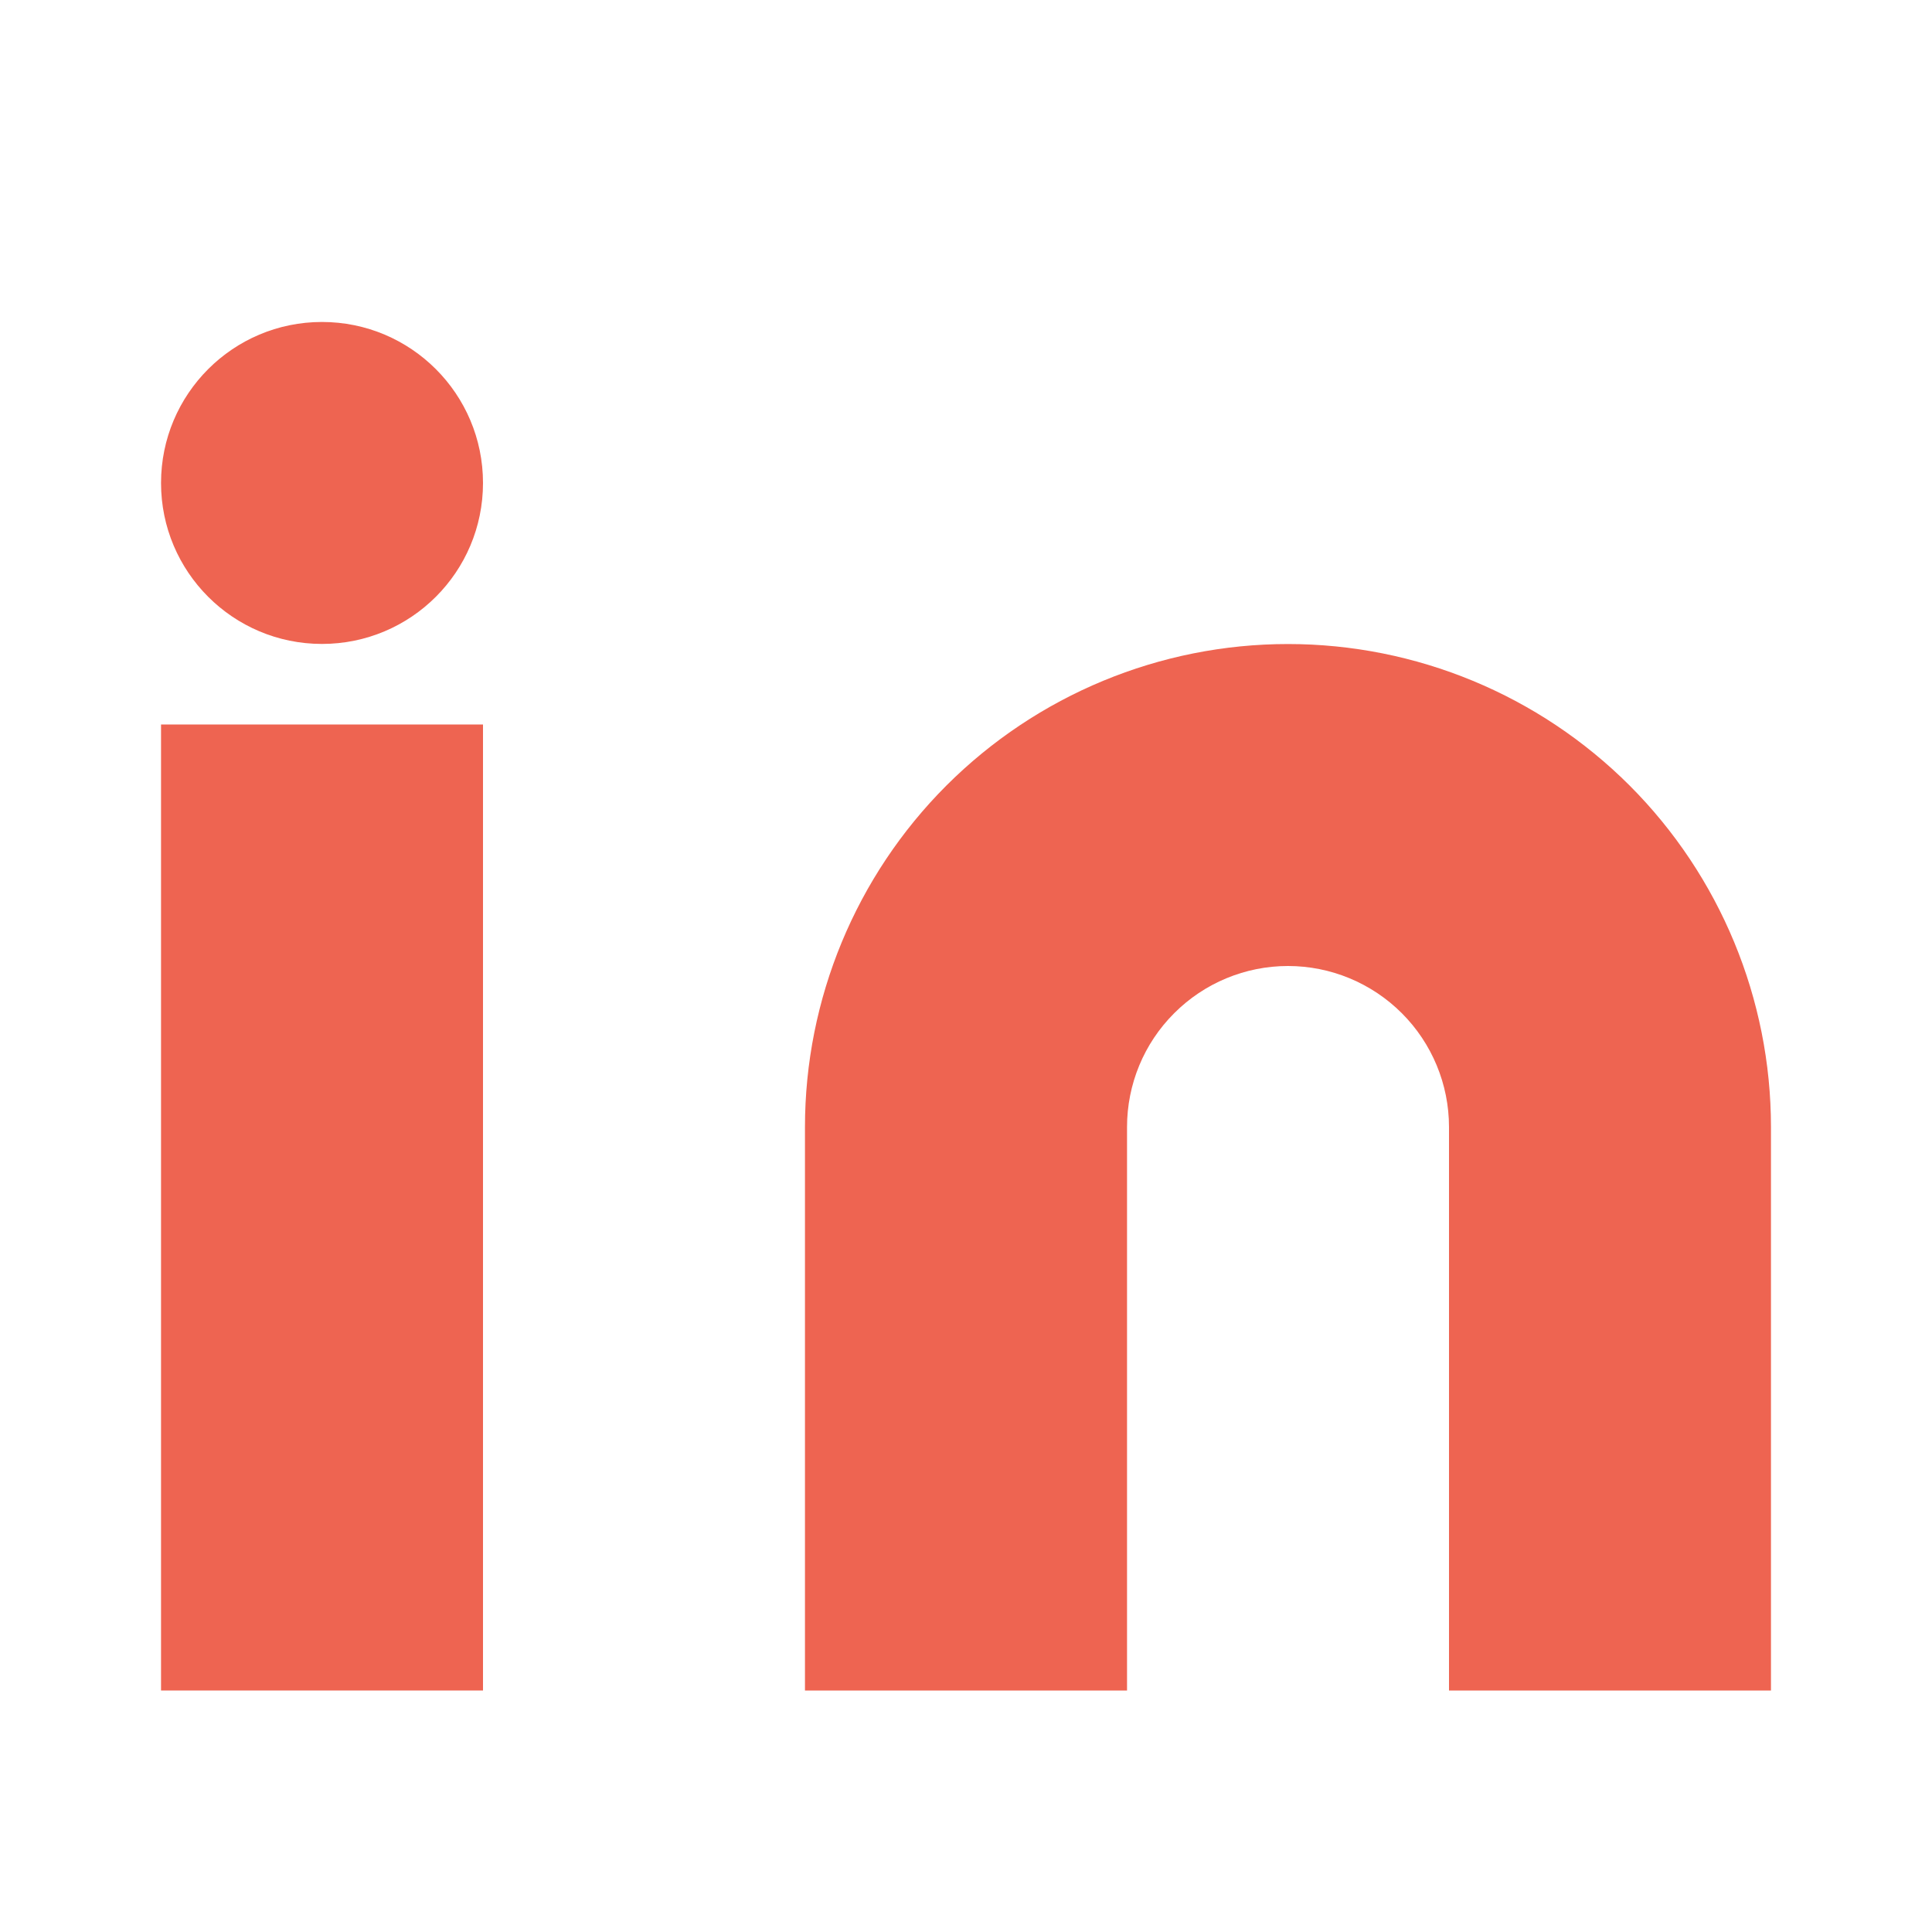 <svg width="20" height="20" viewBox="0 0 20 20" fill="none" xmlns="http://www.w3.org/2000/svg">
<path d="M13.333 6.667C14.659 6.667 15.931 7.194 16.869 8.131C17.806 9.069 18.333 10.341 18.333 11.667V17.5H15V11.667C15 11.225 14.824 10.801 14.512 10.489C14.199 10.176 13.775 10 13.333 10C12.891 10 12.467 10.176 12.155 10.489C11.842 10.801 11.667 11.225 11.667 11.667V17.5H8.333V11.667C8.333 10.341 8.86 9.069 9.798 8.131C10.736 7.194 12.007 6.667 13.333 6.667Z" fill="#EE6451"/>
<path d="M5 7.5H1.667V17.5H5V7.5Z" fill="#EE6451"/>
<path d="M3.333 6.666C4.254 6.666 5 5.92 5 5C5 4.079 4.254 3.333 3.333 3.333C2.413 3.333 1.667 4.079 1.667 5C1.667 5.92 2.413 6.666 3.333 6.666Z" fill="#EE6451"/>
</svg>
